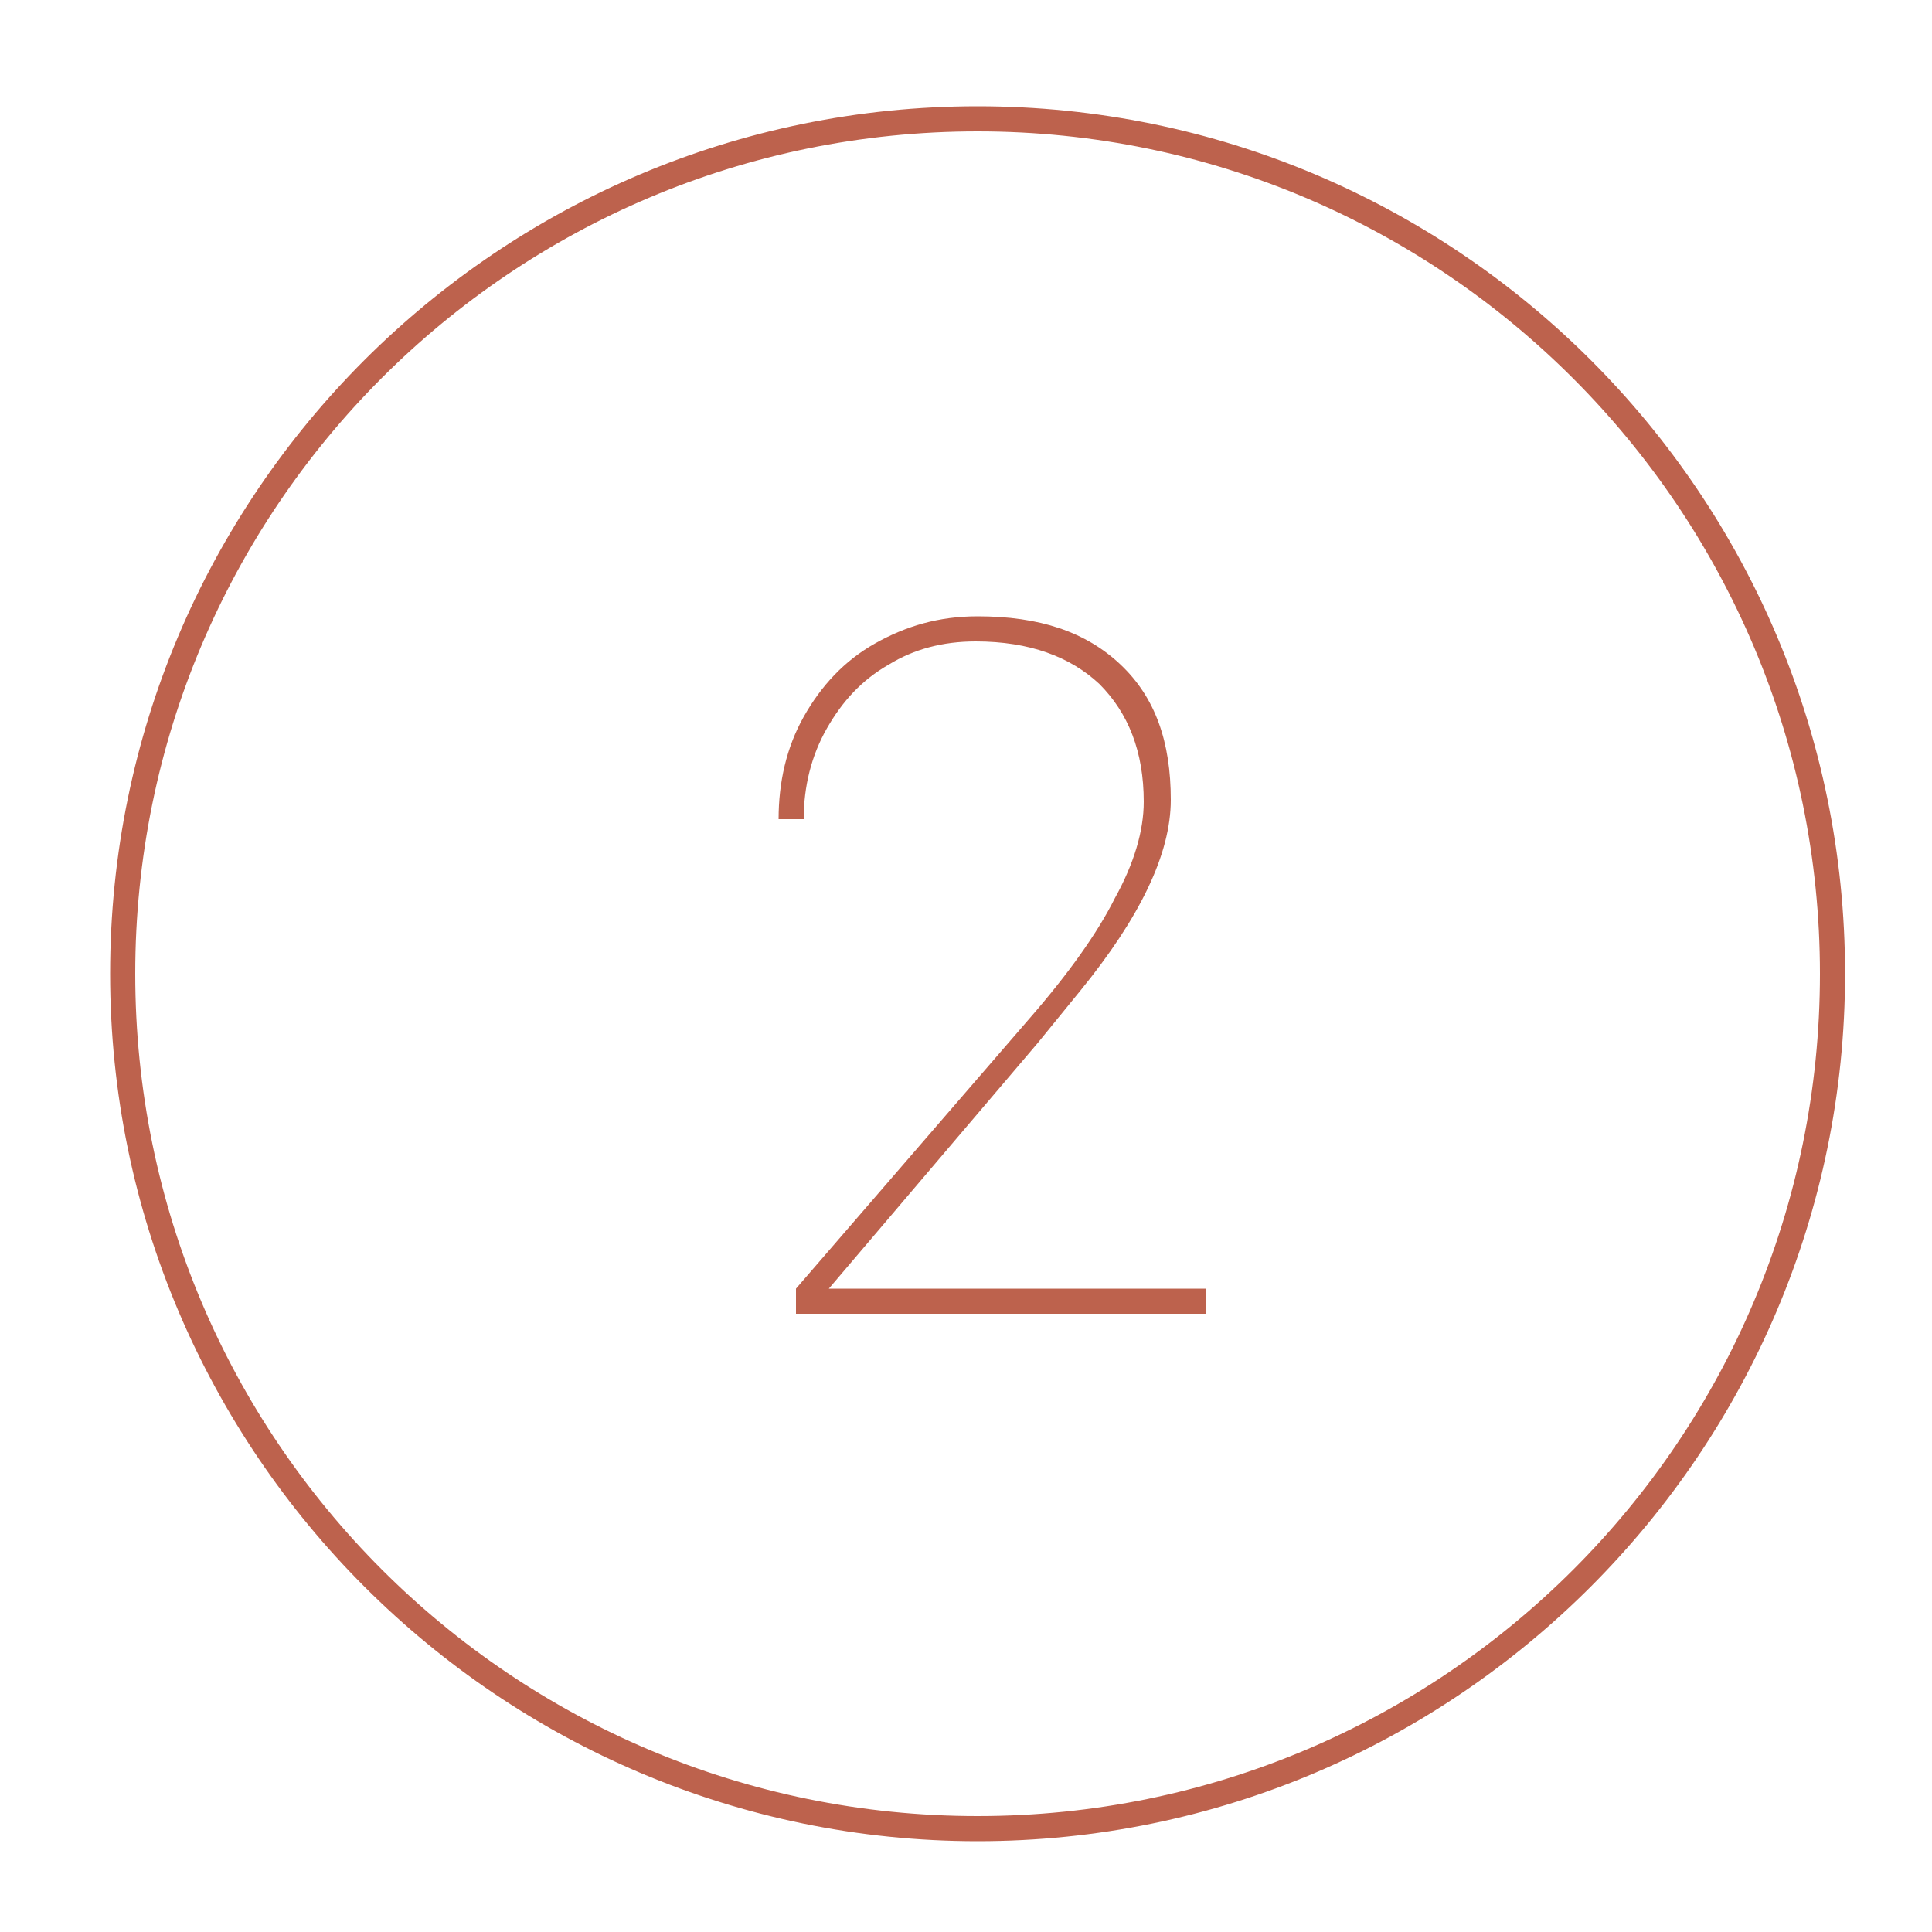 <svg height='100px' width='100px'  fill="#bd624d" xmlns="http://www.w3.org/2000/svg" xmlns:xlink="http://www.w3.org/1999/xlink" version="1.1" x="0px" y="0px" viewBox="0 0 100 100" style="enable-background:new 0 0 100 100;" xml:space="preserve"><style type="text/css">
	.st0{fill:#bd624d;}
</style><path class="st0" d="M50.6,5.5C25.8,5.5,5.7,25.6,5.7,50.4c0,24.8,20.2,44.9,44.9,44.9c24.8,0,44.9-20.2,44.9-44.9  C95.5,25.6,75.4,5.5,50.6,5.5z M50.6,94C26.5,94,7,74.5,7,50.4C7,26.3,26.5,6.8,50.6,6.8c24.1,0,43.6,19.6,43.6,43.6  C94.2,74.5,74.7,94,50.6,94z"></path><g><path d="M62.5,68H41.2v-1.3l12.1-14c2-2.3,3.5-4.4,4.4-6.2c1-1.8,1.5-3.5,1.5-5c0-2.6-0.8-4.6-2.3-6.1c-1.5-1.4-3.6-2.2-6.4-2.2   c-1.7,0-3.2,0.4-4.5,1.2c-1.4,0.8-2.4,1.9-3.2,3.3c-0.8,1.4-1.2,3-1.2,4.7h-1.3c0-1.9,0.4-3.7,1.3-5.3c0.9-1.6,2.1-2.9,3.7-3.8   c1.6-0.9,3.3-1.4,5.3-1.4c3.2,0,5.6,0.8,7.4,2.5c1.8,1.7,2.6,4,2.6,7c0,2.8-1.6,6.1-4.7,9.9l-2.2,2.7L42.9,66.7h19.5V68z"></path></g></svg>